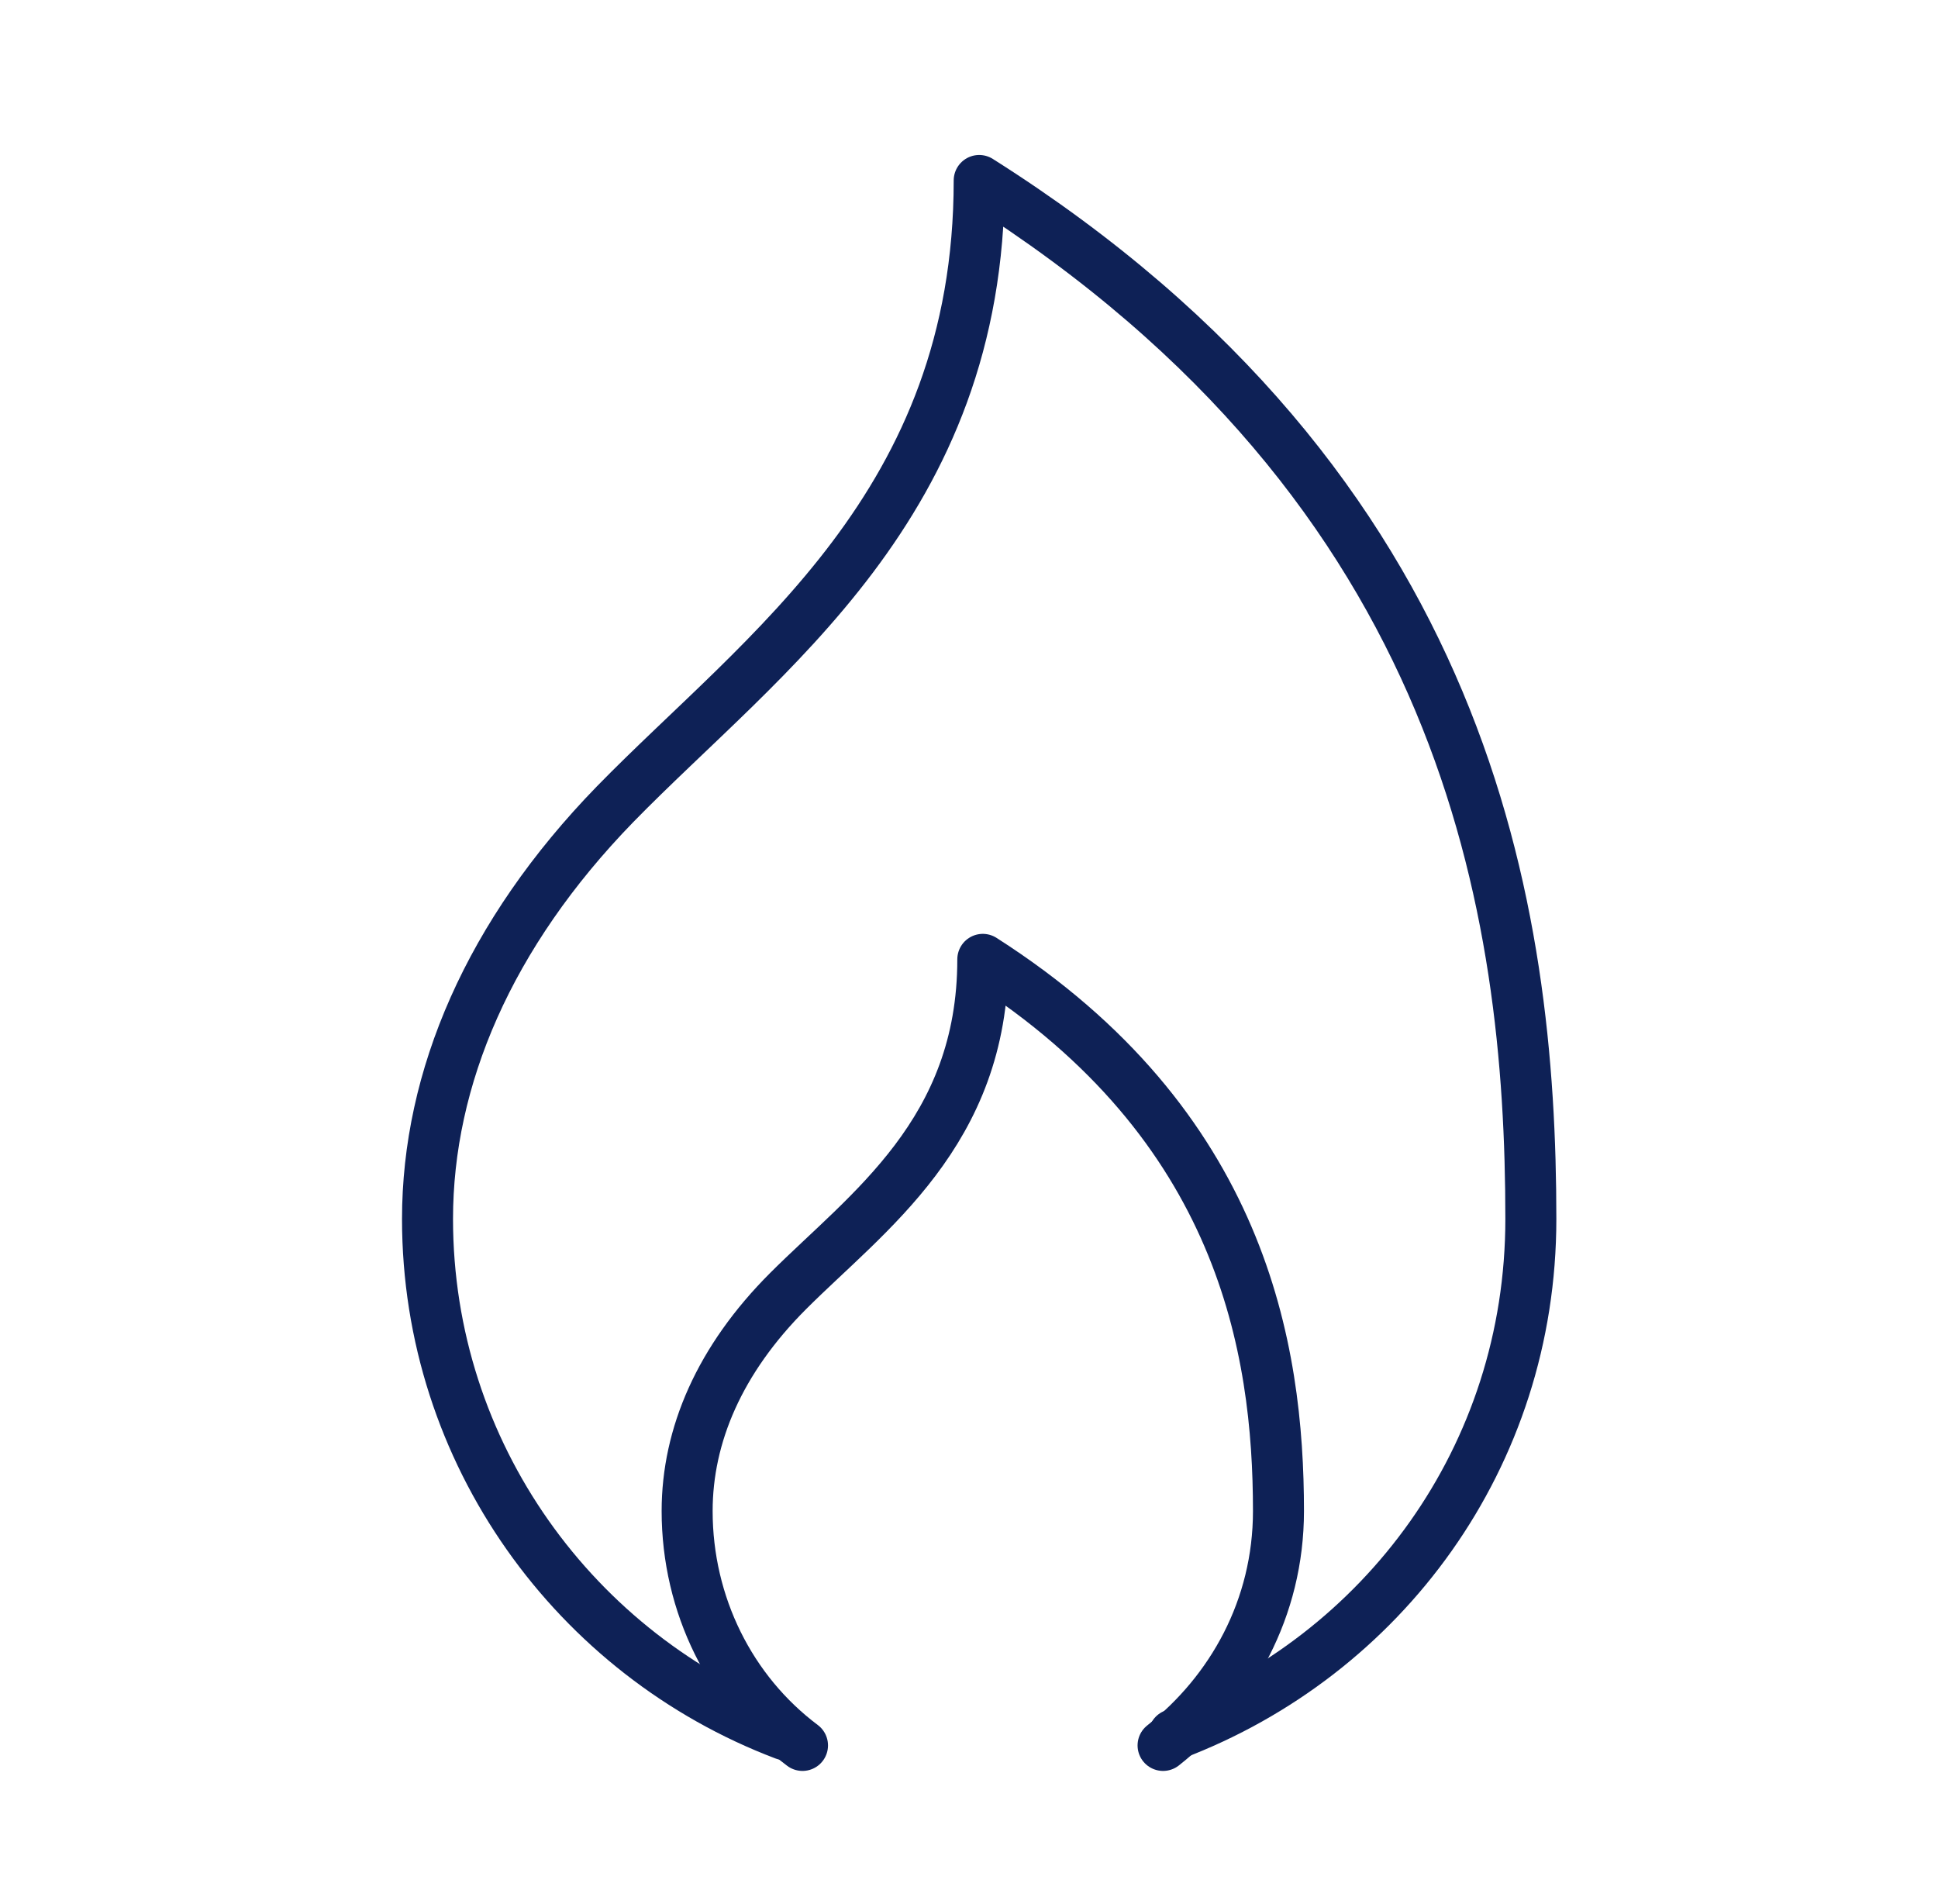 <svg width="57" height="56" viewBox="0 0 57 56" fill="none" xmlns="http://www.w3.org/2000/svg">
<path d="M23.073 51.015C16.922 48.682 12.574 42.743 12.574 35.85C12.574 31.714 14.377 27.472 18.089 23.654C22.437 19.2 28.8 14.852 28.8 5.308C43.222 14.428 45.025 26.836 45.025 35.85C45.025 42.849 40.677 48.682 34.526 51.015" stroke="#0E2156" stroke-width="1.5" stroke-miterlimit="22.926" stroke-linecap="round" stroke-linejoin="round"/>
<path d="M23.603 51.333C21.482 49.742 20.21 47.197 20.21 44.44C20.21 42.213 21.164 39.986 23.179 37.971C25.512 35.638 28.906 33.305 28.906 28.215C36.541 33.093 37.602 39.668 37.602 44.44C37.602 47.303 36.223 49.742 34.208 51.333" stroke="#0E2156" stroke-width="1.5" stroke-miterlimit="22.926" stroke-linecap="round" stroke-linejoin="round"/>
</svg>
